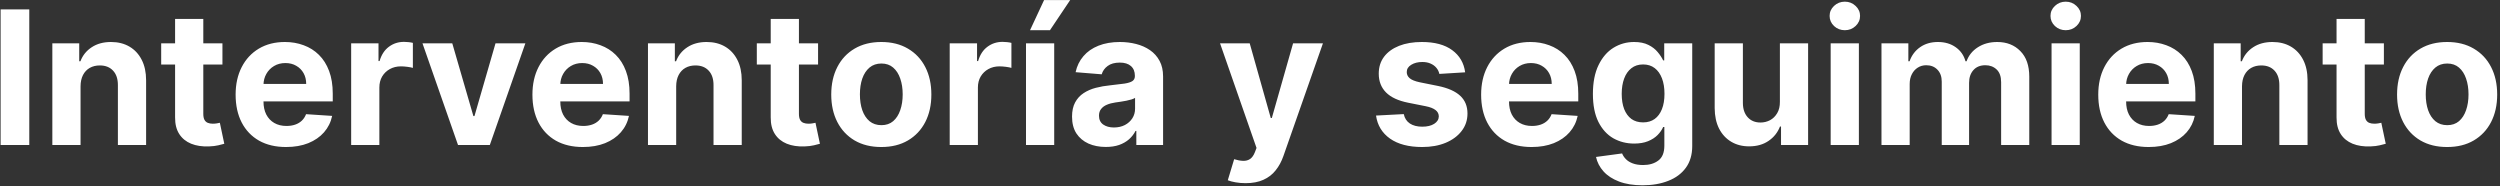<?xml version="1.0" encoding="UTF-8"?> <svg xmlns="http://www.w3.org/2000/svg" width="362" height="27" viewBox="0 0 362 27" fill="none"><rect x="0" y="0" width="362" height="27" fill="#333333" stroke="none"/><path d="M4.24 1.364V21H0.089V1.364H4.24ZM11.664 12.486V21H7.579V6.273H11.472V8.871H11.645C11.97 8.015 12.517 7.337 13.284 6.838C14.051 6.333 14.981 6.081 16.074 6.081C17.097 6.081 17.989 6.305 18.749 6.752C19.51 7.2 20.101 7.839 20.523 8.67C20.945 9.494 21.156 10.479 21.156 11.623V21H17.071V12.352C17.078 11.45 16.848 10.747 16.381 10.242C15.914 9.731 15.272 9.475 14.454 9.475C13.904 9.475 13.418 9.593 12.996 9.83C12.581 10.066 12.255 10.412 12.018 10.865C11.788 11.313 11.67 11.853 11.664 12.486ZM32.209 6.273V9.341H23.34V6.273H32.209ZM25.353 2.744H29.438V16.474C29.438 16.852 29.495 17.146 29.61 17.357C29.725 17.561 29.885 17.705 30.09 17.788C30.3 17.871 30.543 17.913 30.818 17.913C31.01 17.913 31.202 17.897 31.394 17.865C31.585 17.826 31.732 17.798 31.835 17.778L32.477 20.818C32.273 20.882 31.985 20.955 31.614 21.038C31.243 21.128 30.793 21.182 30.262 21.201C29.278 21.24 28.415 21.109 27.673 20.808C26.938 20.508 26.366 20.041 25.957 19.408C25.548 18.776 25.347 17.977 25.353 17.011V2.744ZM41.423 21.288C39.908 21.288 38.604 20.981 37.511 20.367C36.424 19.747 35.587 18.871 34.999 17.74C34.411 16.602 34.117 15.257 34.117 13.704C34.117 12.189 34.411 10.859 34.999 9.715C35.587 8.571 36.414 7.679 37.482 7.04C38.556 6.401 39.815 6.081 41.26 6.081C42.231 6.081 43.136 6.238 43.973 6.551C44.817 6.858 45.552 7.321 46.178 7.941C46.811 8.561 47.303 9.341 47.655 10.28C48.007 11.214 48.182 12.307 48.182 13.56V14.681H35.746V12.15H44.337C44.337 11.562 44.21 11.041 43.954 10.587C43.698 10.133 43.343 9.779 42.89 9.523C42.442 9.261 41.921 9.13 41.327 9.13C40.707 9.13 40.157 9.274 39.678 9.561C39.205 9.843 38.834 10.223 38.565 10.702C38.297 11.175 38.16 11.703 38.153 12.284V14.691C38.153 15.42 38.287 16.049 38.556 16.58C38.831 17.11 39.217 17.52 39.716 17.807C40.215 18.095 40.806 18.239 41.49 18.239C41.944 18.239 42.359 18.175 42.736 18.047C43.113 17.919 43.436 17.727 43.705 17.472C43.973 17.216 44.178 16.903 44.318 16.532L48.096 16.781C47.904 17.689 47.511 18.482 46.917 19.159C46.329 19.83 45.568 20.354 44.635 20.732C43.708 21.102 42.637 21.288 41.423 21.288ZM50.848 21V6.273H54.808V8.842H54.961C55.23 7.928 55.68 7.238 56.313 6.771C56.946 6.298 57.674 6.062 58.499 6.062C58.704 6.062 58.924 6.075 59.161 6.1C59.397 6.126 59.605 6.161 59.784 6.206V9.83C59.592 9.772 59.327 9.721 58.988 9.676C58.649 9.632 58.339 9.609 58.058 9.609C57.457 9.609 56.92 9.74 56.447 10.002C55.981 10.258 55.61 10.616 55.335 11.076C55.066 11.537 54.932 12.067 54.932 12.668V21H50.848ZM76.074 6.273L70.925 21H66.323L61.174 6.273H65.489L68.547 16.81H68.701L71.75 6.273H76.074ZM84.401 21.288C82.886 21.288 81.582 20.981 80.489 20.367C79.403 19.747 78.565 18.871 77.977 17.74C77.389 16.602 77.095 15.257 77.095 13.704C77.095 12.189 77.389 10.859 77.977 9.715C78.565 8.571 79.393 7.679 80.46 7.04C81.534 6.401 82.794 6.081 84.238 6.081C85.21 6.081 86.114 6.238 86.952 6.551C87.795 6.858 88.531 7.321 89.157 7.941C89.79 8.561 90.282 9.341 90.633 10.28C90.985 11.214 91.161 12.307 91.161 13.56V14.681H78.725V12.15H87.316C87.316 11.562 87.188 11.041 86.932 10.587C86.677 10.133 86.322 9.779 85.868 9.523C85.421 9.261 84.9 9.13 84.305 9.13C83.685 9.13 83.136 9.274 82.656 9.561C82.183 9.843 81.812 10.223 81.544 10.702C81.275 11.175 81.138 11.703 81.132 12.284V14.691C81.132 15.42 81.266 16.049 81.534 16.58C81.809 17.11 82.196 17.52 82.695 17.807C83.193 18.095 83.784 18.239 84.468 18.239C84.922 18.239 85.338 18.175 85.715 18.047C86.092 17.919 86.415 17.727 86.683 17.472C86.952 17.216 87.156 16.903 87.297 16.532L91.075 16.781C90.883 17.689 90.49 18.482 89.895 19.159C89.307 19.83 88.546 20.354 87.613 20.732C86.686 21.102 85.616 21.288 84.401 21.288ZM97.911 12.486V21H93.826V6.273H97.719V8.871H97.892C98.218 8.015 98.764 7.337 99.531 6.838C100.298 6.333 101.228 6.081 102.321 6.081C103.344 6.081 104.236 6.305 104.996 6.752C105.757 7.2 106.348 7.839 106.77 8.67C107.192 9.494 107.403 10.479 107.403 11.623V21H103.318V12.352C103.325 11.45 103.095 10.747 102.628 10.242C102.161 9.731 101.519 9.475 100.701 9.475C100.151 9.475 99.665 9.593 99.243 9.83C98.828 10.066 98.502 10.412 98.266 10.865C98.035 11.313 97.917 11.853 97.911 12.486ZM118.456 6.273V9.341H109.587V6.273H118.456ZM111.6 2.744H115.685V16.474C115.685 16.852 115.742 17.146 115.857 17.357C115.972 17.561 116.132 17.705 116.337 17.788C116.548 17.871 116.79 17.913 117.065 17.913C117.257 17.913 117.449 17.897 117.641 17.865C117.832 17.826 117.979 17.798 118.082 17.778L118.724 20.818C118.52 20.882 118.232 20.955 117.861 21.038C117.49 21.128 117.04 21.182 116.509 21.201C115.525 21.24 114.662 21.109 113.92 20.808C113.185 20.508 112.613 20.041 112.204 19.408C111.795 18.776 111.594 17.977 111.6 17.011V2.744ZM127.612 21.288C126.123 21.288 124.835 20.971 123.748 20.338C122.668 19.699 121.834 18.811 121.246 17.673C120.658 16.529 120.364 15.202 120.364 13.694C120.364 12.173 120.658 10.843 121.246 9.705C121.834 8.561 122.668 7.673 123.748 7.04C124.835 6.401 126.123 6.081 127.612 6.081C129.102 6.081 130.386 6.401 131.467 7.04C132.553 7.673 133.391 8.561 133.979 9.705C134.567 10.843 134.861 12.173 134.861 13.694C134.861 15.202 134.567 16.529 133.979 17.673C133.391 18.811 132.553 19.699 131.467 20.338C130.386 20.971 129.102 21.288 127.612 21.288ZM127.631 18.124C128.309 18.124 128.875 17.932 129.328 17.548C129.782 17.158 130.124 16.628 130.354 15.957C130.591 15.286 130.709 14.522 130.709 13.665C130.709 12.809 130.591 12.045 130.354 11.374C130.124 10.702 129.782 10.172 129.328 9.782C128.875 9.392 128.309 9.197 127.631 9.197C126.947 9.197 126.372 9.392 125.906 9.782C125.445 10.172 125.097 10.702 124.86 11.374C124.63 12.045 124.515 12.809 124.515 13.665C124.515 14.522 124.63 15.286 124.86 15.957C125.097 16.628 125.445 17.158 125.906 17.548C126.372 17.932 126.947 18.124 127.631 18.124ZM137.517 21V6.273H141.477V8.842H141.63C141.898 7.928 142.349 7.238 142.982 6.771C143.615 6.298 144.343 6.062 145.168 6.062C145.373 6.062 145.593 6.075 145.83 6.1C146.066 6.126 146.274 6.161 146.453 6.206V9.83C146.261 9.772 145.996 9.721 145.657 9.676C145.318 9.632 145.008 9.609 144.727 9.609C144.126 9.609 143.589 9.74 143.116 10.002C142.65 10.258 142.279 10.616 142.004 11.076C141.735 11.537 141.601 12.067 141.601 12.668V21H137.517ZM148.565 21V6.273H152.649V21H148.565ZM149.149 4.374L151.182 0.012H154.96L152.035 4.374H149.149ZM160.121 21.278C159.181 21.278 158.344 21.115 157.608 20.789C156.873 20.457 156.292 19.968 155.863 19.322C155.442 18.67 155.231 17.858 155.231 16.887C155.231 16.069 155.381 15.381 155.681 14.825C155.982 14.269 156.391 13.822 156.909 13.483C157.426 13.144 158.014 12.889 158.673 12.716C159.338 12.543 160.034 12.422 160.763 12.352C161.619 12.262 162.31 12.179 162.834 12.102C163.358 12.019 163.738 11.898 163.975 11.738C164.211 11.578 164.33 11.342 164.33 11.028V10.971C164.33 10.364 164.138 9.894 163.754 9.561C163.377 9.229 162.84 9.063 162.144 9.063C161.409 9.063 160.824 9.226 160.389 9.552C159.954 9.871 159.667 10.274 159.526 10.76L155.748 10.453C155.94 9.558 156.317 8.785 156.88 8.133C157.442 7.474 158.168 6.969 159.056 6.618C159.951 6.26 160.987 6.081 162.163 6.081C162.981 6.081 163.764 6.177 164.512 6.369C165.266 6.56 165.934 6.858 166.516 7.26C167.104 7.663 167.567 8.181 167.906 8.814C168.245 9.44 168.414 10.191 168.414 11.067V21H164.541V18.958H164.426C164.189 19.418 163.873 19.824 163.476 20.175C163.08 20.521 162.604 20.792 162.048 20.99C161.492 21.182 160.849 21.278 160.121 21.278ZM161.29 18.459C161.891 18.459 162.422 18.341 162.882 18.104C163.342 17.861 163.703 17.535 163.965 17.126C164.227 16.717 164.358 16.254 164.358 15.736V14.173C164.231 14.256 164.055 14.333 163.831 14.403C163.614 14.467 163.368 14.528 163.093 14.586C162.818 14.637 162.543 14.685 162.268 14.729C161.993 14.768 161.744 14.803 161.52 14.835C161.041 14.905 160.622 15.017 160.264 15.171C159.906 15.324 159.628 15.532 159.43 15.794C159.232 16.049 159.133 16.369 159.133 16.753C159.133 17.309 159.334 17.734 159.737 18.028C160.146 18.315 160.664 18.459 161.29 18.459ZM180.354 26.523C179.836 26.523 179.35 26.481 178.896 26.398C178.449 26.321 178.078 26.222 177.784 26.101L178.705 23.052C179.184 23.199 179.616 23.279 179.999 23.291C180.389 23.304 180.725 23.215 181.006 23.023C181.293 22.831 181.527 22.505 181.706 22.045L181.945 21.422L176.662 6.273H180.958L184.007 17.088H184.16L187.238 6.273H191.562L185.838 22.592C185.563 23.384 185.189 24.075 184.716 24.663C184.25 25.257 183.658 25.714 182.943 26.034C182.227 26.36 181.364 26.523 180.354 26.523ZM212.155 10.472L208.416 10.702C208.352 10.383 208.214 10.095 208.003 9.839C207.792 9.577 207.514 9.37 207.169 9.216C206.83 9.056 206.425 8.977 205.952 8.977C205.319 8.977 204.785 9.111 204.35 9.379C203.916 9.641 203.698 9.993 203.698 10.434C203.698 10.786 203.839 11.083 204.12 11.326C204.401 11.569 204.884 11.764 205.568 11.911L208.233 12.447C209.665 12.742 210.733 13.214 211.436 13.867C212.139 14.518 212.491 15.375 212.491 16.436C212.491 17.401 212.206 18.248 211.637 18.977C211.075 19.706 210.301 20.274 209.317 20.684C208.339 21.086 207.211 21.288 205.932 21.288C203.983 21.288 202.43 20.882 201.273 20.07C200.122 19.252 199.448 18.14 199.249 16.733L203.267 16.522C203.388 17.117 203.682 17.571 204.149 17.884C204.616 18.191 205.213 18.344 205.942 18.344C206.658 18.344 207.233 18.207 207.668 17.932C208.109 17.651 208.333 17.289 208.339 16.848C208.333 16.478 208.176 16.174 207.869 15.938C207.562 15.695 207.089 15.509 206.45 15.381L203.9 14.873C202.461 14.586 201.391 14.087 200.688 13.377C199.991 12.668 199.643 11.764 199.643 10.664C199.643 9.718 199.898 8.903 200.41 8.219C200.927 7.535 201.653 7.008 202.586 6.637C203.526 6.266 204.625 6.081 205.884 6.081C207.744 6.081 209.208 6.474 210.276 7.26C211.35 8.047 211.976 9.117 212.155 10.472ZM221.774 21.288C220.259 21.288 218.955 20.981 217.862 20.367C216.776 19.747 215.938 18.871 215.35 17.74C214.762 16.602 214.468 15.257 214.468 13.704C214.468 12.189 214.762 10.859 215.35 9.715C215.938 8.571 216.766 7.679 217.834 7.04C218.907 6.401 220.167 6.081 221.611 6.081C222.583 6.081 223.487 6.238 224.325 6.551C225.168 6.858 225.903 7.321 226.53 7.941C227.163 8.561 227.655 9.341 228.006 10.28C228.358 11.214 228.534 12.307 228.534 13.56V14.681H216.098V12.15H224.689C224.689 11.562 224.561 11.041 224.305 10.587C224.05 10.133 223.695 9.779 223.241 9.523C222.794 9.261 222.273 9.13 221.678 9.13C221.058 9.13 220.509 9.274 220.029 9.561C219.556 9.843 219.185 10.223 218.917 10.702C218.649 11.175 218.511 11.703 218.505 12.284V14.691C218.505 15.42 218.639 16.049 218.907 16.58C219.182 17.11 219.569 17.52 220.068 17.807C220.566 18.095 221.157 18.239 221.841 18.239C222.295 18.239 222.711 18.175 223.088 18.047C223.465 17.919 223.788 17.727 224.056 17.472C224.325 17.216 224.529 16.903 224.67 16.532L228.448 16.781C228.256 17.689 227.863 18.482 227.268 19.159C226.68 19.83 225.919 20.354 224.986 20.732C224.059 21.102 222.989 21.288 221.774 21.288ZM237.834 26.829C236.511 26.829 235.377 26.647 234.43 26.283C233.491 25.925 232.743 25.436 232.187 24.816C231.631 24.196 231.27 23.499 231.103 22.726L234.881 22.218C234.996 22.512 235.178 22.787 235.428 23.042C235.677 23.298 236.006 23.503 236.415 23.656C236.831 23.816 237.336 23.896 237.93 23.896C238.819 23.896 239.551 23.678 240.126 23.244C240.707 22.815 240.998 22.096 240.998 21.086V18.392H240.826C240.647 18.801 240.378 19.188 240.02 19.552C239.662 19.916 239.202 20.214 238.64 20.444C238.077 20.674 237.406 20.789 236.626 20.789C235.52 20.789 234.514 20.533 233.606 20.022C232.705 19.504 231.986 18.715 231.449 17.654C230.918 16.586 230.653 15.238 230.653 13.608C230.653 11.939 230.924 10.546 231.468 9.427C232.011 8.309 232.733 7.471 233.635 6.915C234.542 6.359 235.536 6.081 236.617 6.081C237.441 6.081 238.131 6.222 238.688 6.503C239.244 6.778 239.691 7.123 240.03 7.538C240.375 7.947 240.64 8.35 240.826 8.746H240.979V6.273H245.035V21.144C245.035 22.397 244.728 23.445 244.114 24.289C243.501 25.133 242.651 25.765 241.564 26.187C240.484 26.615 239.241 26.829 237.834 26.829ZM237.921 17.721C238.579 17.721 239.135 17.558 239.589 17.232C240.049 16.899 240.401 16.427 240.644 15.813C240.893 15.193 241.017 14.451 241.017 13.588C241.017 12.726 240.896 11.978 240.653 11.345C240.41 10.706 240.059 10.21 239.598 9.859C239.138 9.507 238.579 9.331 237.921 9.331C237.249 9.331 236.684 9.513 236.223 9.878C235.763 10.236 235.415 10.734 235.178 11.374C234.942 12.013 234.824 12.751 234.824 13.588C234.824 14.439 234.942 15.174 235.178 15.794C235.421 16.407 235.77 16.884 236.223 17.222C236.684 17.555 237.249 17.721 237.921 17.721ZM257.729 14.729V6.273H261.814V21H257.892V18.325H257.739C257.407 19.188 256.854 19.881 256.08 20.405C255.313 20.93 254.377 21.192 253.271 21.192C252.287 21.192 251.421 20.968 250.673 20.521C249.925 20.073 249.34 19.437 248.918 18.613C248.503 17.788 248.292 16.8 248.285 15.65V6.273H252.37V14.921C252.376 15.79 252.609 16.478 253.07 16.983C253.53 17.488 254.147 17.74 254.92 17.74C255.412 17.74 255.873 17.628 256.301 17.404C256.729 17.174 257.074 16.836 257.336 16.388C257.605 15.941 257.736 15.388 257.729 14.729ZM265.081 21V6.273H269.166V21H265.081ZM267.133 4.374C266.526 4.374 266.005 4.173 265.57 3.77C265.142 3.361 264.928 2.872 264.928 2.303C264.928 1.741 265.142 1.258 265.57 0.855C266.005 0.446 266.526 0.242 267.133 0.242C267.74 0.242 268.258 0.446 268.686 0.855C269.121 1.258 269.338 1.741 269.338 2.303C269.338 2.872 269.121 3.361 268.686 3.77C268.258 4.173 267.74 4.374 267.133 4.374ZM272.438 21V6.273H276.33V8.871H276.503C276.81 8.008 277.321 7.327 278.037 6.829C278.753 6.33 279.609 6.081 280.607 6.081C281.617 6.081 282.476 6.333 283.186 6.838C283.895 7.337 284.368 8.015 284.605 8.871H284.758C285.059 8.027 285.602 7.353 286.388 6.848C287.181 6.337 288.117 6.081 289.198 6.081C290.572 6.081 291.687 6.519 292.544 7.395C293.407 8.264 293.838 9.498 293.838 11.095V21H289.763V11.901C289.763 11.083 289.546 10.469 289.111 10.06C288.677 9.651 288.133 9.446 287.481 9.446C286.74 9.446 286.161 9.683 285.746 10.156C285.33 10.623 285.123 11.239 285.123 12.006V21H281.163V11.815C281.163 11.092 280.955 10.517 280.54 10.089C280.13 9.661 279.59 9.446 278.919 9.446C278.465 9.446 278.056 9.561 277.692 9.792C277.334 10.015 277.049 10.332 276.839 10.741C276.628 11.143 276.522 11.617 276.522 12.16V21H272.438ZM297.065 21V6.273H301.149V21H297.065ZM299.116 4.374C298.509 4.374 297.988 4.173 297.554 3.77C297.125 3.361 296.911 2.872 296.911 2.303C296.911 1.741 297.125 1.258 297.554 0.855C297.988 0.446 298.509 0.242 299.116 0.242C299.724 0.242 300.241 0.446 300.67 0.855C301.104 1.258 301.322 1.741 301.322 2.303C301.322 2.872 301.104 3.361 300.67 3.77C300.241 4.173 299.724 4.374 299.116 4.374ZM311.133 21.288C309.618 21.288 308.314 20.981 307.221 20.367C306.134 19.747 305.297 18.871 304.709 17.74C304.121 16.602 303.827 15.257 303.827 13.704C303.827 12.189 304.121 10.859 304.709 9.715C305.297 8.571 306.124 7.679 307.192 7.04C308.266 6.401 309.525 6.081 310.97 6.081C311.941 6.081 312.846 6.238 313.683 6.551C314.527 6.858 315.262 7.321 315.888 7.941C316.521 8.561 317.013 9.341 317.365 10.28C317.716 11.214 317.892 12.307 317.892 13.56V14.681H305.456V12.15H314.047C314.047 11.562 313.92 11.041 313.664 10.587C313.408 10.133 313.053 9.779 312.6 9.523C312.152 9.261 311.631 9.13 311.037 9.13C310.417 9.13 309.867 9.274 309.388 9.561C308.915 9.843 308.544 10.223 308.275 10.702C308.007 11.175 307.869 11.703 307.863 12.284V14.691C307.863 15.42 307.997 16.049 308.266 16.58C308.541 17.11 308.927 17.52 309.426 17.807C309.925 18.095 310.516 18.239 311.2 18.239C311.654 18.239 312.069 18.175 312.446 18.047C312.823 17.919 313.146 17.727 313.415 17.472C313.683 17.216 313.888 16.903 314.028 16.532L317.806 16.781C317.614 17.689 317.221 18.482 316.627 19.159C316.039 19.83 315.278 20.354 314.345 20.732C313.418 21.102 312.347 21.288 311.133 21.288ZM324.642 12.486V21H320.558V6.273H324.45V8.871H324.623C324.949 8.015 325.496 7.337 326.263 6.838C327.03 6.333 327.96 6.081 329.053 6.081C330.075 6.081 330.967 6.305 331.728 6.752C332.488 7.2 333.08 7.839 333.502 8.67C333.923 9.494 334.134 10.479 334.134 11.623V21H330.05V12.352C330.056 11.45 329.826 10.747 329.36 10.242C328.893 9.731 328.251 9.475 327.432 9.475C326.883 9.475 326.397 9.593 325.975 9.83C325.559 10.066 325.233 10.412 324.997 10.865C324.767 11.313 324.649 11.853 324.642 12.486ZM345.187 6.273V9.341H336.318V6.273H345.187ZM338.332 2.744H342.416V16.474C342.416 16.852 342.474 17.146 342.589 17.357C342.704 17.561 342.864 17.705 343.068 17.788C343.279 17.871 343.522 17.913 343.797 17.913C343.989 17.913 344.18 17.897 344.372 17.865C344.564 17.826 344.711 17.798 344.813 17.778L345.456 20.818C345.251 20.882 344.963 20.955 344.593 21.038C344.222 21.128 343.771 21.182 343.241 21.201C342.256 21.24 341.393 21.109 340.652 20.808C339.917 20.508 339.345 20.041 338.936 19.408C338.527 18.776 338.325 17.977 338.332 17.011V2.744ZM354.344 21.288C352.854 21.288 351.566 20.971 350.48 20.338C349.399 19.699 348.565 18.811 347.977 17.673C347.389 16.529 347.095 15.202 347.095 13.694C347.095 12.173 347.389 10.843 347.977 9.705C348.565 8.561 349.399 7.673 350.48 7.04C351.566 6.401 352.854 6.081 354.344 6.081C355.833 6.081 357.118 6.401 358.198 7.04C359.285 7.673 360.122 8.561 360.71 9.705C361.298 10.843 361.592 12.173 361.592 13.694C361.592 15.202 361.298 16.529 360.71 17.673C360.122 18.811 359.285 19.699 358.198 20.338C357.118 20.971 355.833 21.288 354.344 21.288ZM354.363 18.124C355.04 18.124 355.606 17.932 356.06 17.548C356.514 17.158 356.856 16.628 357.086 15.957C357.322 15.286 357.441 14.522 357.441 13.665C357.441 12.809 357.322 12.045 357.086 11.374C356.856 10.702 356.514 10.172 356.06 9.782C355.606 9.392 355.04 9.197 354.363 9.197C353.679 9.197 353.104 9.392 352.637 9.782C352.177 10.172 351.828 10.702 351.592 11.374C351.362 12.045 351.247 12.809 351.247 13.665C351.247 14.522 351.362 15.286 351.592 15.957C351.828 16.628 352.177 17.158 352.637 17.548C353.104 17.932 353.679 18.124 354.363 18.124Z" fill="white"></path></svg> 